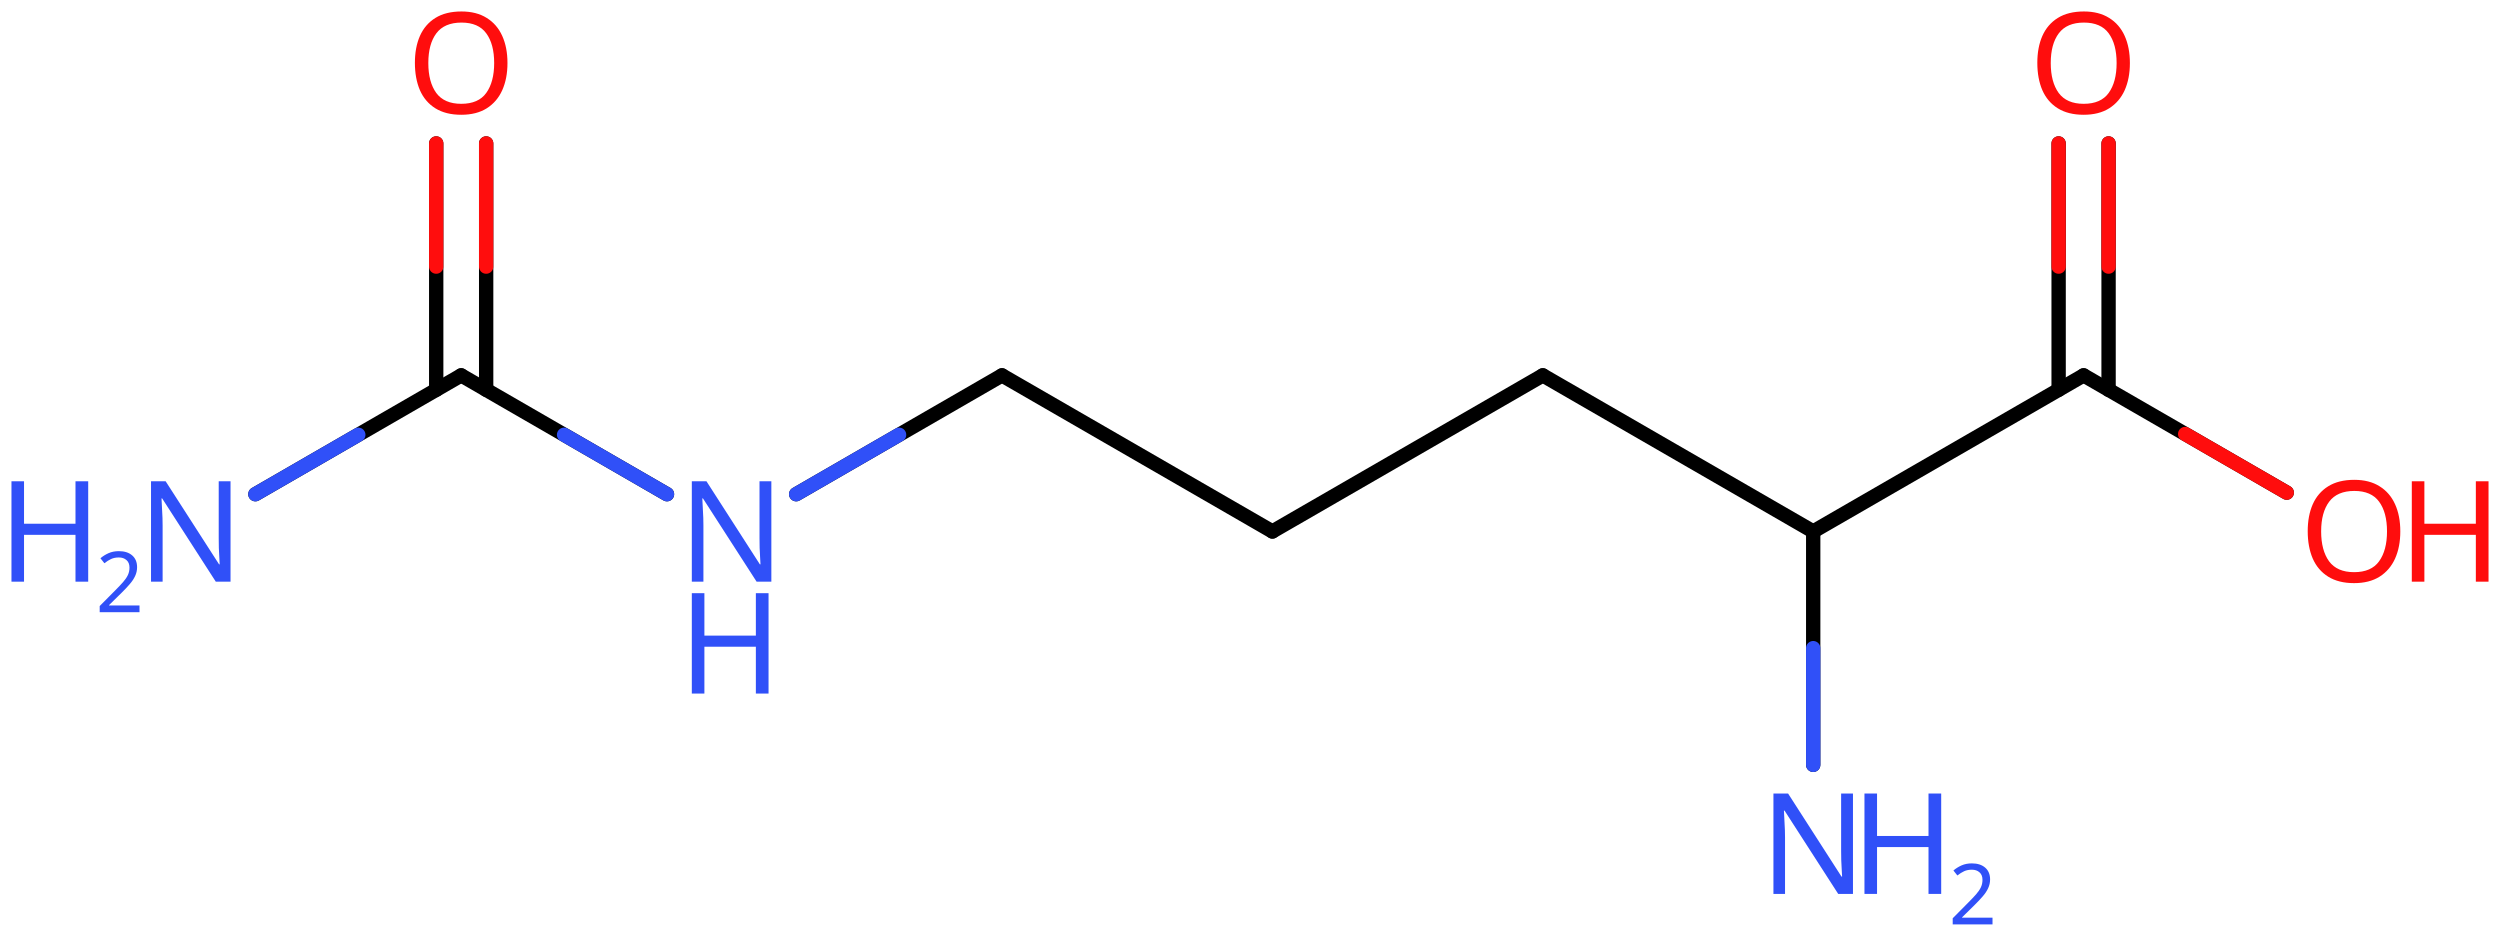 <svg xmlns="http://www.w3.org/2000/svg" xmlns:xlink="http://www.w3.org/1999/xlink" height="45.68mm" version="1.2" viewBox="0 0 122.023 45.68" width="122.023mm">
      
    <desc>Generated by the Chemistry Development Kit (http://github.com/cdk)</desc>
      
    <g fill="#3050F8" stroke="#000000" stroke-linecap="round" stroke-linejoin="round" stroke-width=".7">
            
        <rect fill="#FFFFFF" height="46.0" stroke="none" width="123.0" x=".0" y=".0"/>
            
        <g class="mol" id="mol1">
                  
            <line class="bond" id="mol1bnd1" x1="62.105" x2="75.303" y1="25.941" y2="18.321"/>
                  
            <line class="bond" id="mol1bnd2" x1="75.303" x2="88.501" y1="18.321" y2="25.941"/>
                  
            <line class="bond" id="mol1bnd3" x1="88.501" x2="101.699" y1="25.941" y2="18.321"/>
                  
            <g class="bond" id="mol1bnd4">
                        
                <line x1="100.48" x2="100.48" y1="19.025" y2="7.002"/>
                        
                <line x1="102.918" x2="102.918" y1="19.025" y2="7.002"/>
                      
                <line class="hi" stroke="#FF0D0D" x1="100.48" x2="100.48" y1="7.002" y2="13.013"/>
                <line class="hi" stroke="#FF0D0D" x1="102.918" x2="102.918" y1="7.002" y2="13.013"/>
            </g>
                  
            <line class="bond" id="mol1bnd5" x1="101.699" x2="111.614" y1="18.321" y2="24.045"/>
                  
            <line class="bond" id="mol1bnd6" x1="88.501" x2="88.501" y1="25.941" y2="37.331"/>
                  
            <line class="bond" id="mol1bnd7" x1="62.105" x2="48.906" y1="25.941" y2="18.321"/>
                  
            <line class="bond" id="mol1bnd8" x1="48.906" x2="38.861" y1="18.321" y2="24.121"/>
                  
            <line class="bond" id="mol1bnd9" x1="32.555" x2="22.51" y1="24.121" y2="18.321"/>
                  
            <g class="bond" id="mol1bnd10">
                        
                <line x1="21.291" x2="21.291" y1="19.025" y2="7.002"/>
                        
                <line x1="23.729" x2="23.729" y1="19.025" y2="7.002"/>
                      
                <line class="hi" stroke="#FF0D0D" x1="21.291" x2="21.291" y1="7.002" y2="13.013"/>
                <line class="hi" stroke="#FF0D0D" x1="23.729" x2="23.729" y1="7.002" y2="13.013"/>
            </g>
                  
            <line class="bond" id="mol1bnd11" x1="22.51" x2="12.465" y1="18.321" y2="24.121"/>
                  
            <path class="atom" d="M103.958 3.078q.0 .756 -.255 1.328q-.256 .565 -.757 .881q-.5 .315 -1.244 .315q-.756 .0 -1.262 -.315q-.506 -.316 -.756 -.887q-.244 -.572 -.244 -1.334q.0 -.75 .244 -1.309q.25 -.566 .756 -.881q.506 -.316 1.274 -.316q.732 .0 1.232 .316q.501 .309 .757 .875q.255 .565 .255 1.327zM100.095 3.078q-.0 .923 .387 1.459q.393 .53 1.22 .53q.84 -.0 1.221 -.53q.387 -.536 .387 -1.459q-.0 -.929 -.387 -1.452q-.381 -.524 -1.209 -.524q-.833 -.0 -1.226 .524q-.393 .523 -.393 1.452z" fill="#FF0D0D" id="mol1atm5" stroke="none"/>
                  
            <g class="atom" id="mol1atm6">
                        
                <path d="M117.157 25.938q-.0 .756 -.256 1.328q-.256 .565 -.756 .881q-.5 .315 -1.245 .315q-.756 .0 -1.262 -.315q-.506 -.316 -.756 -.887q-.244 -.572 -.244 -1.334q.0 -.75 .244 -1.309q.25 -.566 .756 -.881q.506 -.316 1.274 -.316q.733 .0 1.233 .316q.5 .309 .756 .875q.256 .565 .256 1.327zM113.293 25.938q.0 .923 .387 1.459q.393 .53 1.22 .53q.84 -.0 1.221 -.53q.387 -.536 .387 -1.459q-.0 -.929 -.387 -1.452q-.381 -.524 -1.209 -.524q-.833 -.0 -1.226 .524q-.393 .523 -.393 1.452z" fill="#FF0D0D" stroke="none"/>
                        
                <path d="M121.463 28.391h-.619v-2.286h-2.512v2.286h-.614v-4.9h.614v2.072h2.512v-2.072h.619v4.9z" fill="#FF0D0D" stroke="none"/>
                      
            </g>
                  
            <g class="atom" id="mol1atm7">
                        
                <path d="M90.442 43.631h-.721l-2.619 -4.066h-.03q.012 .238 .03 .595q.024 .357 .024 .732v2.739h-.566v-4.9h.715l2.607 4.055h.03q-.006 -.108 -.018 -.328q-.012 -.22 -.024 -.476q-.006 -.262 -.006 -.482v-2.769h.578v4.9z" stroke="none"/>
                        
                <path d="M94.748 43.631h-.619v-2.286h-2.512v2.286h-.614v-4.9h.614v2.072h2.512v-2.072h.619v4.9z" stroke="none"/>
                        
                <path d="M97.253 45.12h-1.943v-.3l.771 -.778q.222 -.222 .372 -.393q.153 -.175 .232 -.34q.078 -.167 .078 -.364q.0 -.243 -.146 -.368q-.143 -.128 -.372 -.128q-.214 -.0 -.378 .075q-.161 .075 -.329 .207l-.193 -.243q.172 -.147 .393 -.247q.225 -.1 .507 -.1q.411 .0 .651 .208q.239 .207 .239 .575q-.0 .228 -.097 .432q-.092 .2 -.264 .396q-.168 .197 -.393 .418l-.614 .604v.018h1.486v.328z" stroke="none"/>
                      
            </g>
                  
            <g class="atom" id="mol1atm9">
                        
                <path d="M37.649 28.391h-.72l-2.62 -4.066h-.03q.012 .238 .03 .595q.024 .357 .024 .732v2.739h-.566v-4.9h.715l2.607 4.055h.03q-.006 -.108 -.018 -.328q-.012 -.22 -.024 -.476q-.006 -.262 -.006 -.482v-2.769h.578v4.9z" stroke="none"/>
                        
                <path d="M37.512 33.852h-.619v-2.286h-2.512v2.286h-.614v-4.899h.614v2.071h2.512v-2.071h.619v4.899z" stroke="none"/>
                      
            </g>
                  
            <path class="atom" d="M24.769 3.078q.0 .756 -.256 1.328q-.256 .565 -.756 .881q-.5 .315 -1.244 .315q-.756 .0 -1.262 -.315q-.506 -.316 -.756 -.887q-.244 -.572 -.244 -1.334q-.0 -.75 .244 -1.309q.25 -.566 .756 -.881q.506 -.316 1.274 -.316q.732 .0 1.232 .316q.5 .309 .756 .875q.256 .565 .256 1.327zM20.906 3.078q-.0 .923 .387 1.459q.392 .53 1.22 .53q.839 -.0 1.22 -.53q.387 -.536 .387 -1.459q.0 -.929 -.387 -1.452q-.381 -.524 -1.208 -.524q-.834 -.0 -1.227 .524q-.392 .523 -.392 1.452z" fill="#FF0D0D" id="mol1atm11" stroke="none"/>
                  
            <g class="atom" id="mol1atm12">
                        
                <path d="M11.252 28.391h-.72l-2.619 -4.066h-.03q.012 .238 .03 .595q.024 .357 .024 .732v2.739h-.566v-4.9h.714l2.608 4.055h.03q-.006 -.108 -.018 -.328q-.012 -.22 -.024 -.476q-.006 -.262 -.006 -.482v-2.769h.577v4.9z" stroke="none"/>
                        
                <path d="M4.305 28.391h-.62v-2.286h-2.512v2.286h-.613v-4.9h.613v2.072h2.512v-2.072h.62v4.9z" stroke="none"/>
                        
                <path d="M6.809 29.88h-1.943v-.3l.772 -.778q.221 -.222 .371 -.393q.154 -.175 .232 -.34q.079 -.167 .079 -.364q-.0 -.243 -.147 -.368q-.142 -.128 -.371 -.128q-.214 -.0 -.379 .075q-.16 .075 -.328 .207l-.193 -.243q.171 -.147 .393 -.247q.225 -.1 .507 -.1q.411 .0 .65 .208q.239 .207 .239 .575q.0 .228 -.096 .432q-.093 .2 -.264 .396q-.168 .197 -.393 .418l-.615 .604v.018h1.486v.328z" stroke="none"/>
                      
            </g>
                
            <line class="hi" id="mol1bnd5" stroke="#FF0D0D" x1="111.614" x2="106.656" y1="24.045" y2="21.183"/>
            <line class="hi" id="mol1bnd6" stroke="#3050F8" x1="88.501" x2="88.501" y1="37.331" y2="31.636"/>
            <line class="hi" id="mol1bnd8" stroke="#3050F8" x1="38.861" x2="43.883" y1="24.121" y2="21.221"/>
            <line class="hi" id="mol1bnd9" stroke="#3050F8" x1="32.555" x2="27.532" y1="24.121" y2="21.221"/>
            <line class="hi" id="mol1bnd11" stroke="#3050F8" x1="12.465" x2="17.488" y1="24.121" y2="21.221"/>
        </g>
          
    </g>
    
</svg>
